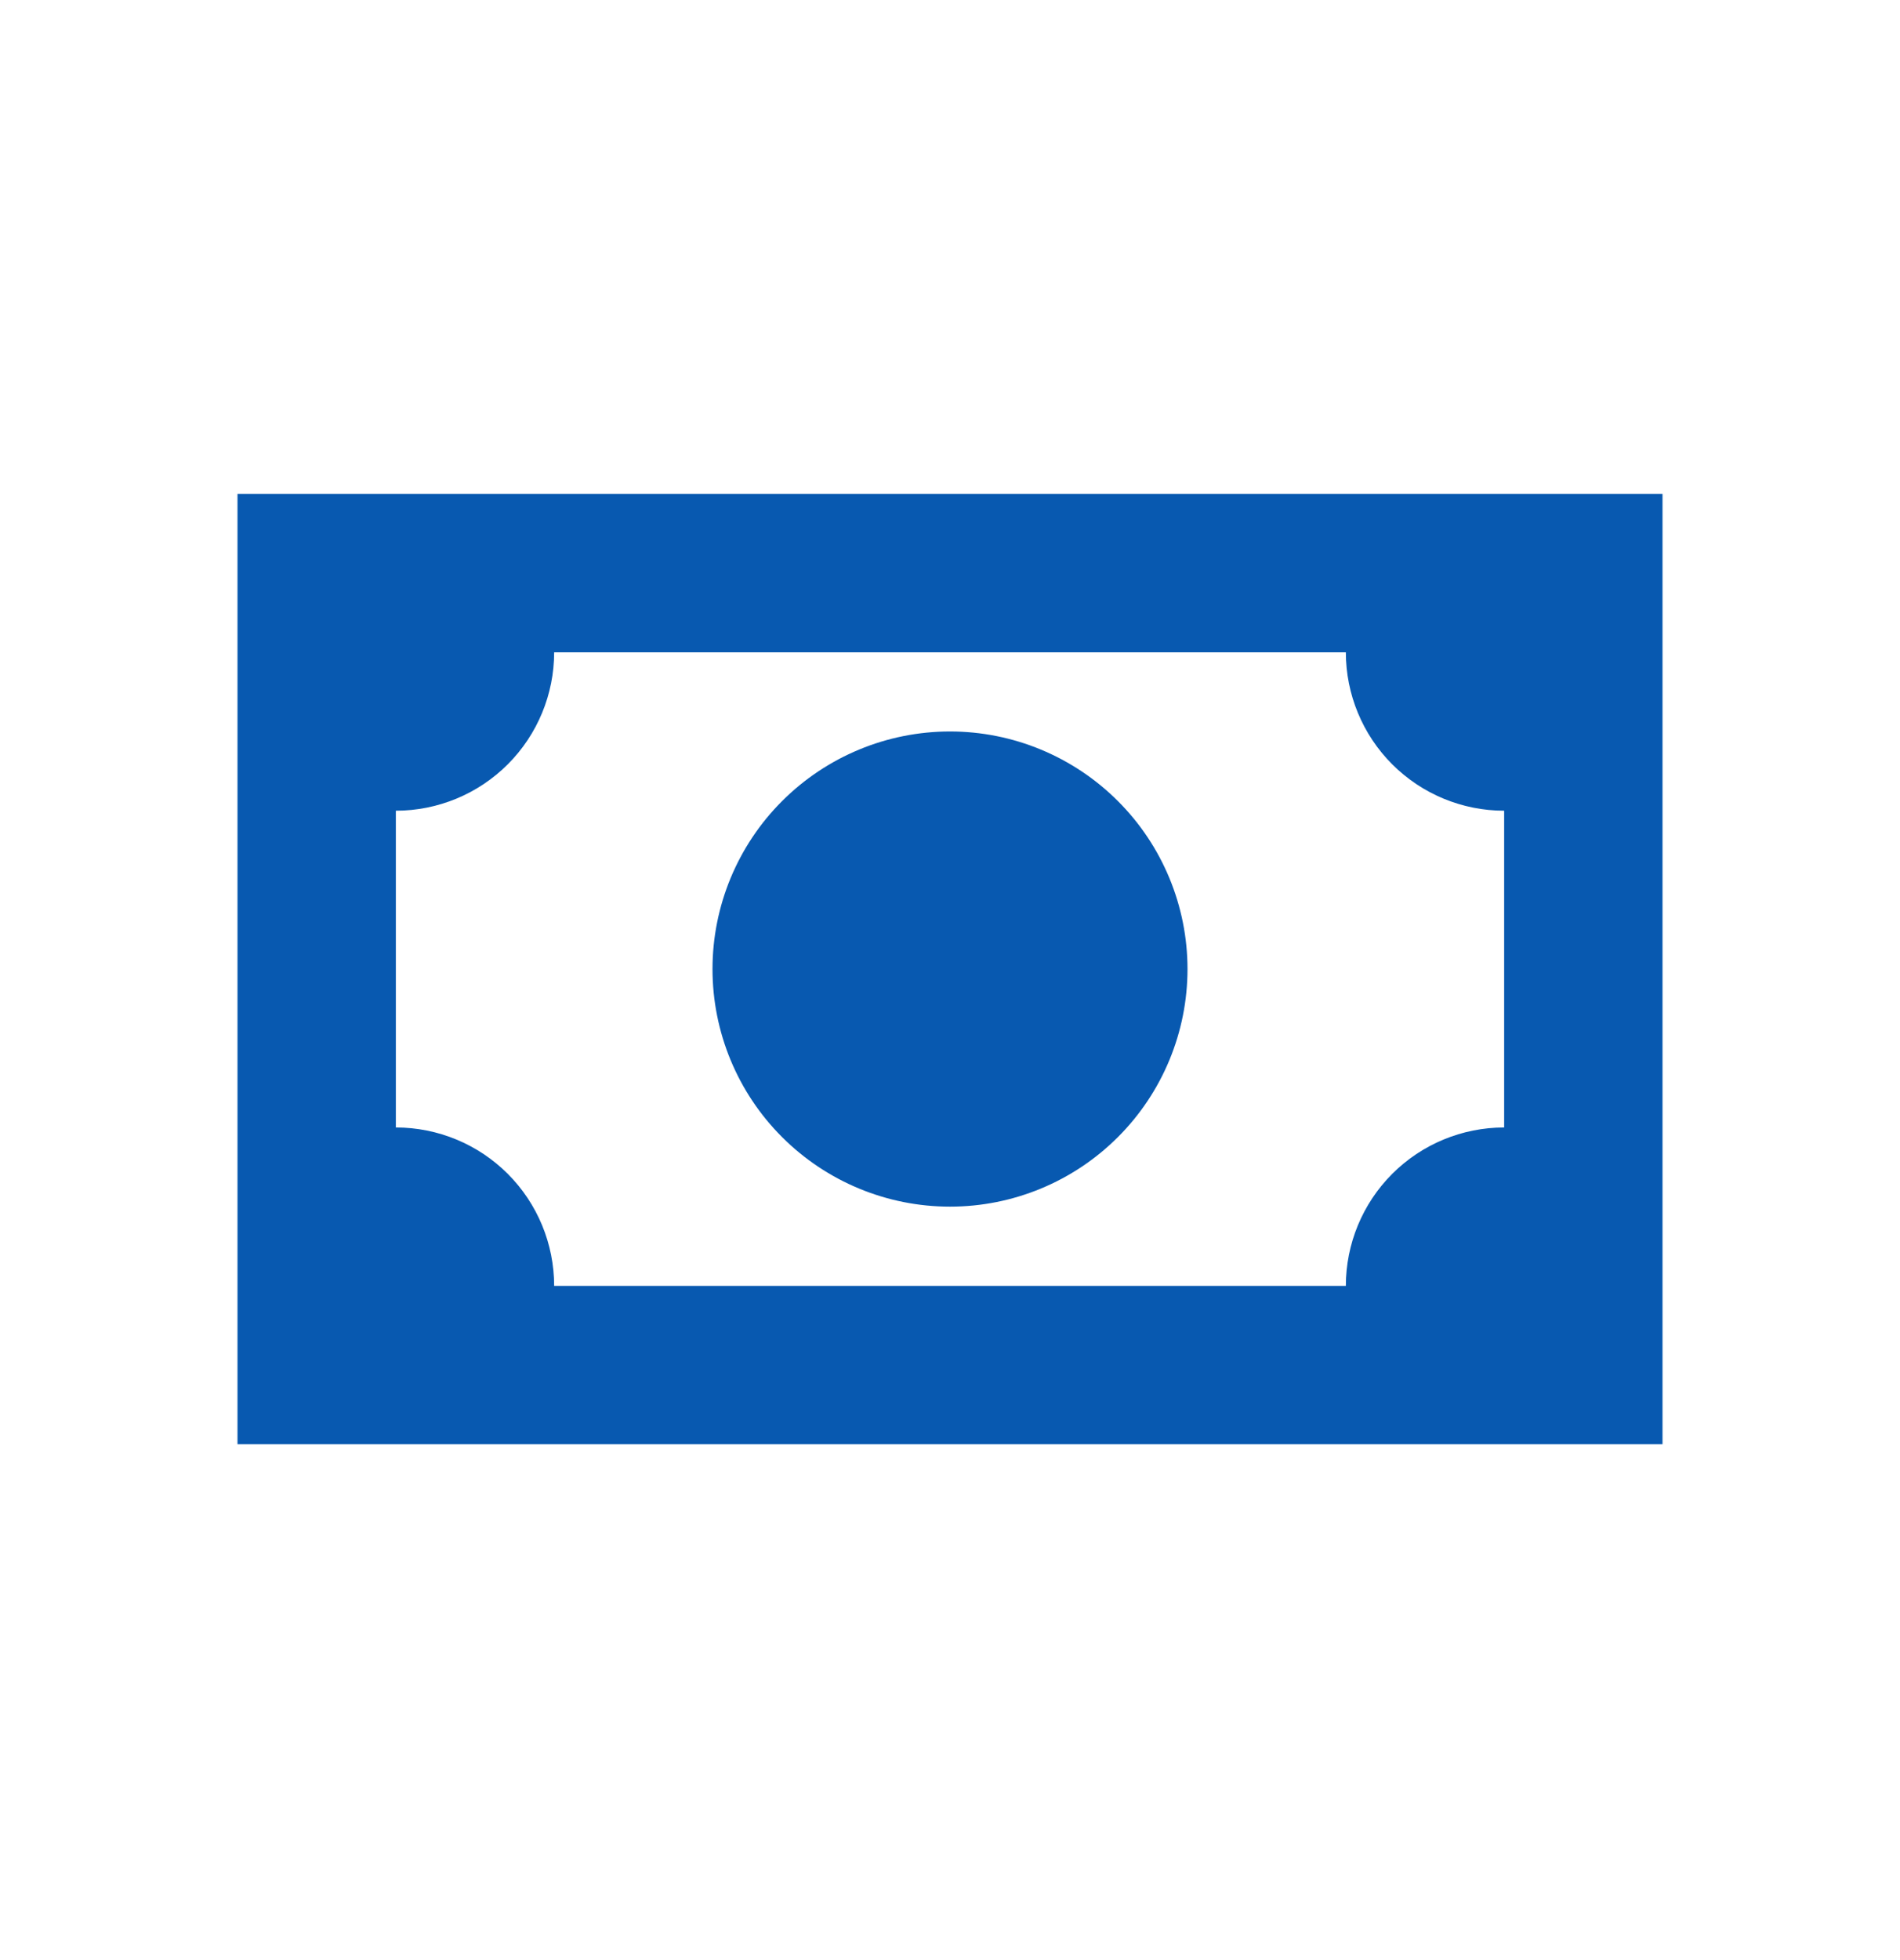<?xml version="1.0" encoding="UTF-8"?> <svg xmlns="http://www.w3.org/2000/svg" width="32" height="33" viewBox="0 0 32 33" fill="none"><path d="M4 8.315H28V24.315H4V8.315ZM16 12.315C17.061 12.315 18.078 12.737 18.828 13.487C19.579 14.237 20 15.255 20 16.315C20 17.376 19.579 18.394 18.828 19.144C18.078 19.894 17.061 20.315 16 20.315C14.939 20.315 13.922 19.894 13.172 19.144C12.421 18.394 12 17.376 12 16.315C12 15.255 12.421 14.237 13.172 13.487C13.922 12.737 14.939 12.315 16 12.315ZM9.333 10.982C9.333 11.689 9.052 12.368 8.552 12.868C8.052 13.368 7.374 13.649 6.667 13.649V18.982C7.374 18.982 8.052 19.263 8.552 19.763C9.052 20.263 9.333 20.942 9.333 21.649H22.667C22.667 20.942 22.948 20.263 23.448 19.763C23.948 19.263 24.626 18.982 25.333 18.982V13.649C24.626 13.649 23.948 13.368 23.448 12.868C22.948 12.368 22.667 11.689 22.667 10.982H9.333Z" fill="#0859B0"></path></svg> 